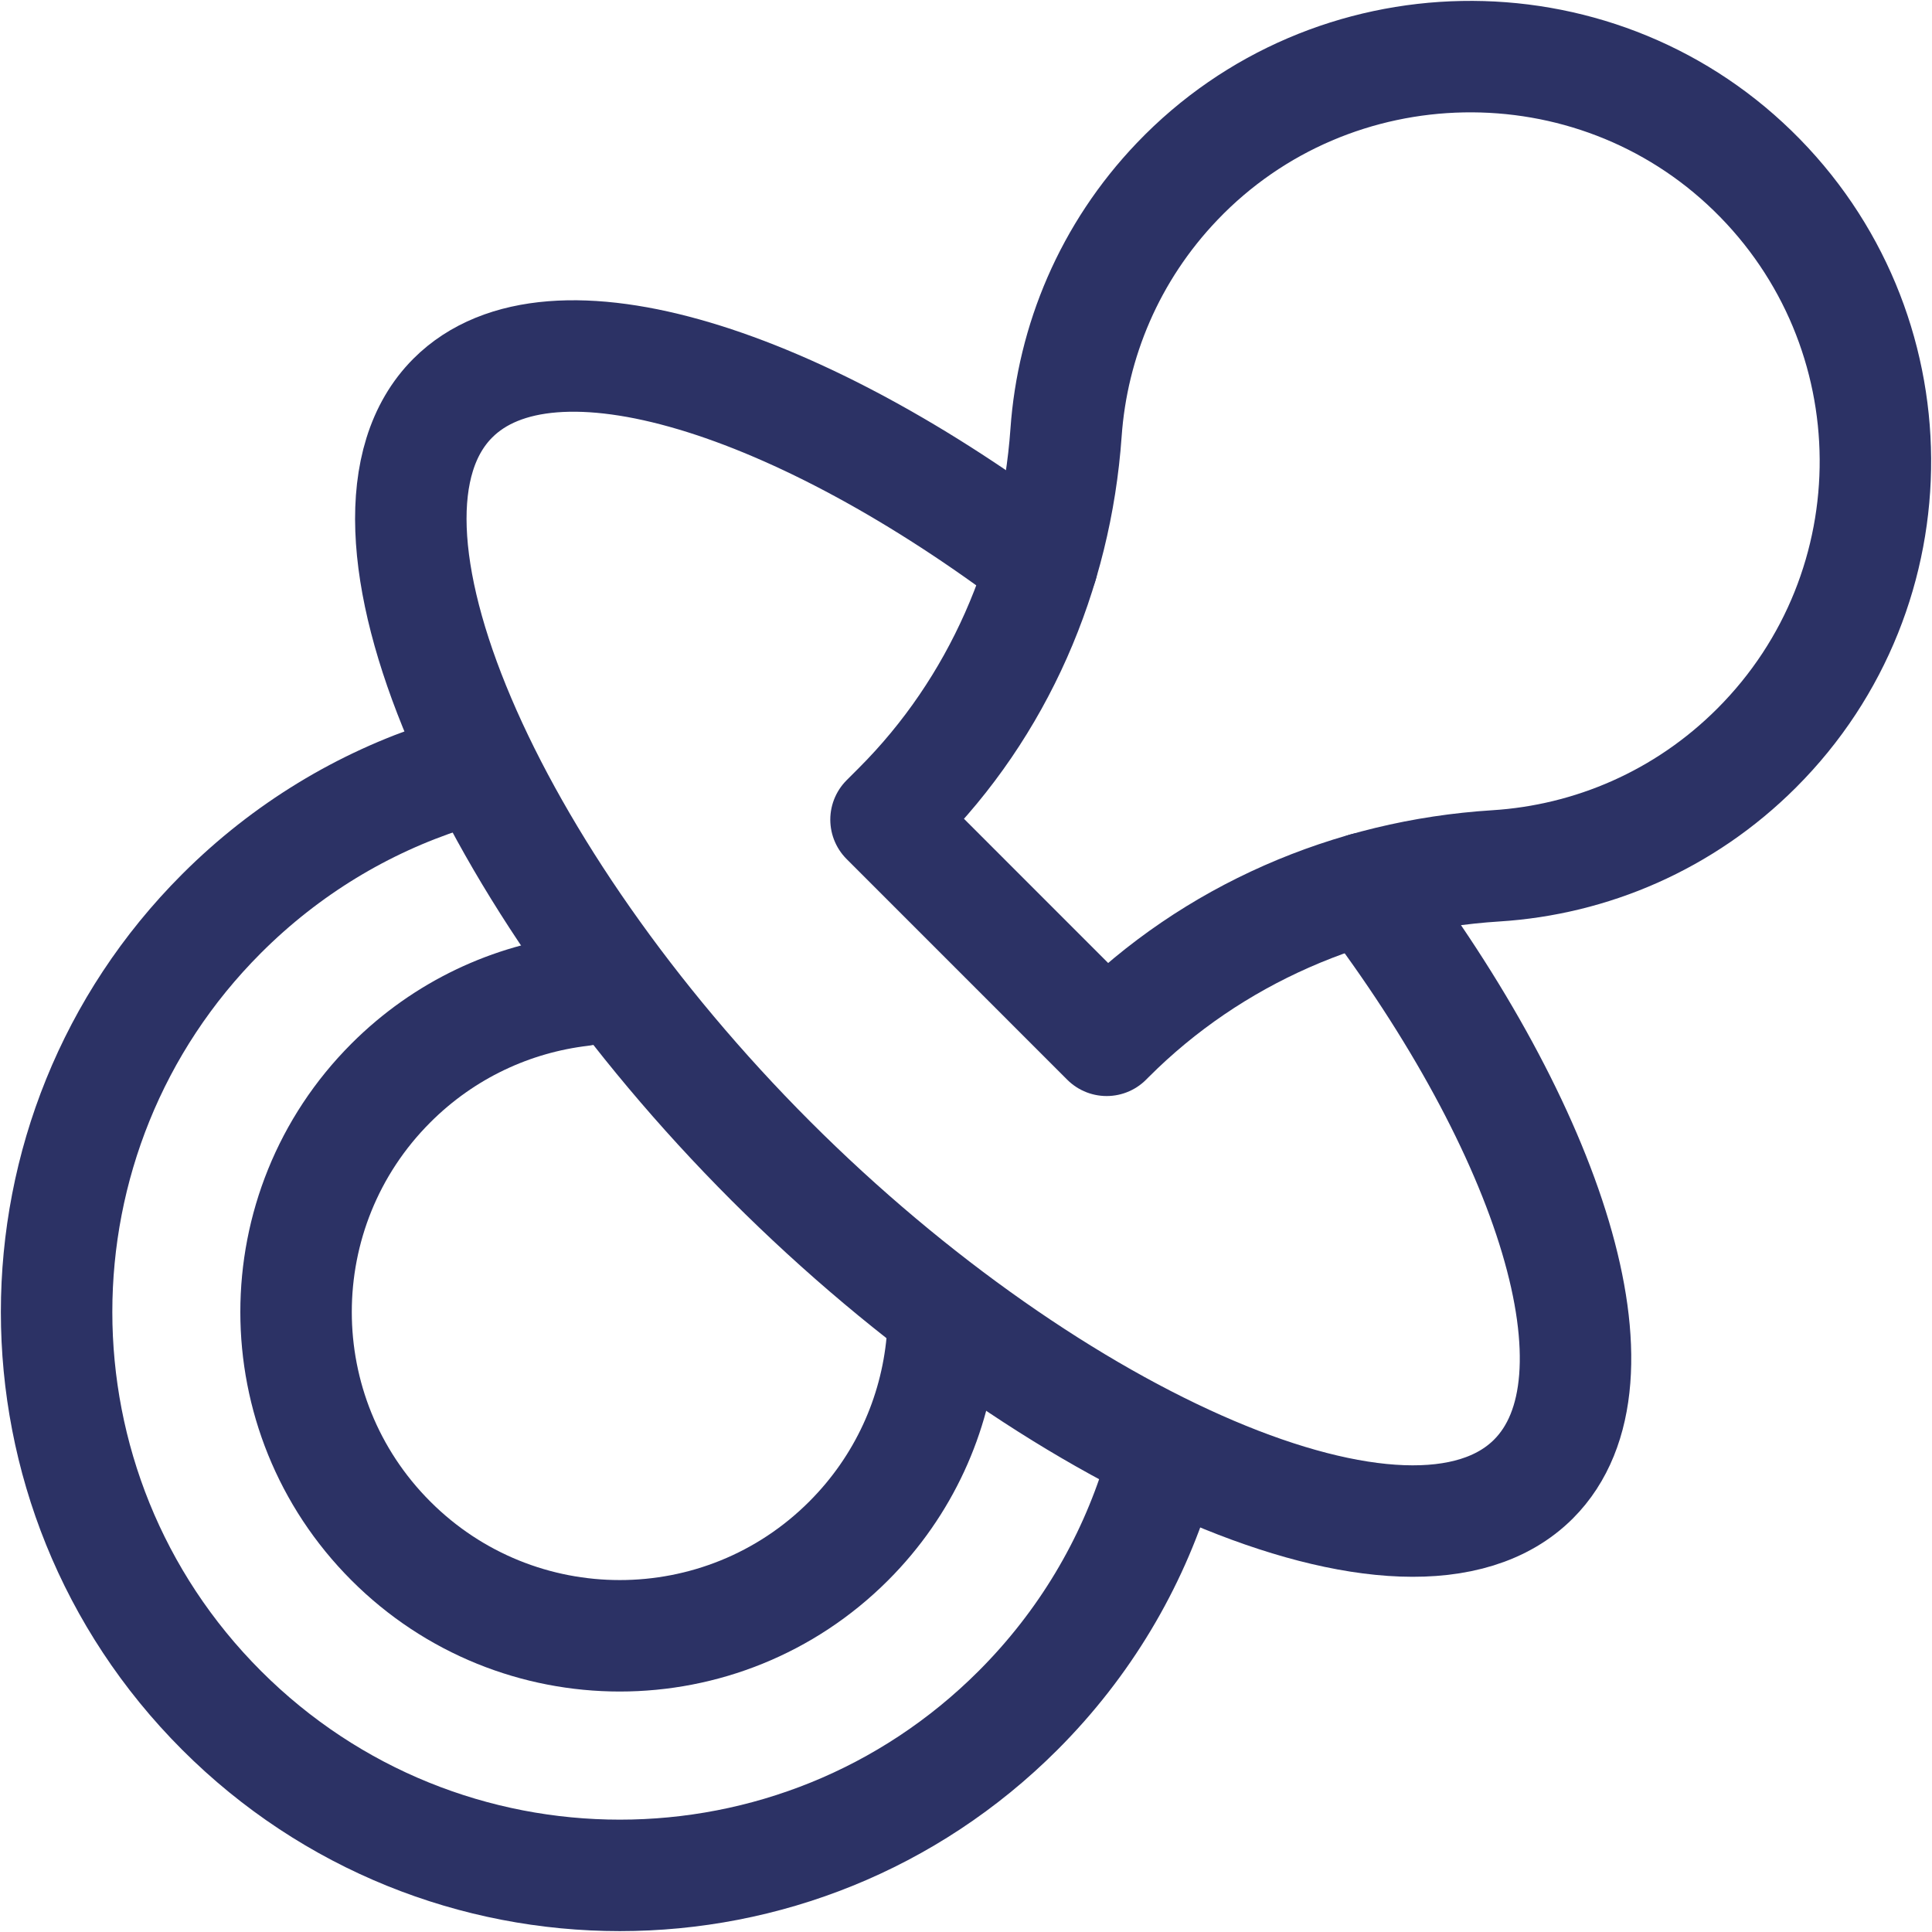 <svg xmlns="http://www.w3.org/2000/svg" fill="none" viewBox="0 0 78 78" height="78" width="78">
<g clip-path="url(#clip0_498_746)">
<path stroke-linejoin="round" stroke-linecap="round" stroke-miterlimit="10" stroke-width="4.5" stroke="#2C3265" d="M70.924 30.197C77.368 23.752 77.312 13.267 70.758 6.891C64.273 0.583 53.779 0.782 47.528 7.322C44.794 10.181 43.298 13.788 43.039 17.466C42.637 23.164 40.306 28.554 36.269 32.593L35.771 33.091L44.678 42L44.789 41.889C48.951 37.725 54.515 35.326 60.39 34.957C64.225 34.716 67.993 33.13 70.924 30.197Z"></path>
<path stroke-linejoin="round" stroke-linecap="round" stroke-miterlimit="10" stroke-width="4.5" stroke="#2C3265" d="M55.138 35.852C62.542 45.598 65.9 55.721 61.911 59.712C56.953 64.671 42.523 58.278 31.12 46.871C19.717 35.464 13.325 21.03 18.283 16.07C22.263 12.089 32.347 15.424 42.07 22.796"></path>
<path stroke-linejoin="round" stroke-linecap="round" stroke-miterlimit="10" stroke-width="4.5" stroke="#2C3265" d="M46.741 59.726C45.683 63.138 43.804 66.351 41.103 69.052C32.223 77.935 17.825 77.935 8.945 69.052C0.065 60.169 0.065 45.767 8.945 36.884C11.567 34.262 14.669 32.414 17.969 31.34"></path>
<path stroke-linejoin="round" stroke-linecap="round" stroke-miterlimit="10" stroke-width="4.5" stroke="#2C3265" d="M38.034 54.193C37.76 57.12 36.503 59.972 34.263 62.212C29.159 67.318 20.884 67.318 15.781 62.212C10.677 57.107 10.677 48.83 15.781 43.724C17.941 41.564 20.668 40.318 23.483 39.986"></path>
</g>
<defs>
<clipPath id="clip0_498_746">
<rect fill="white" height="78" width="78"></rect>
</clipPath>
</defs>
</svg>
